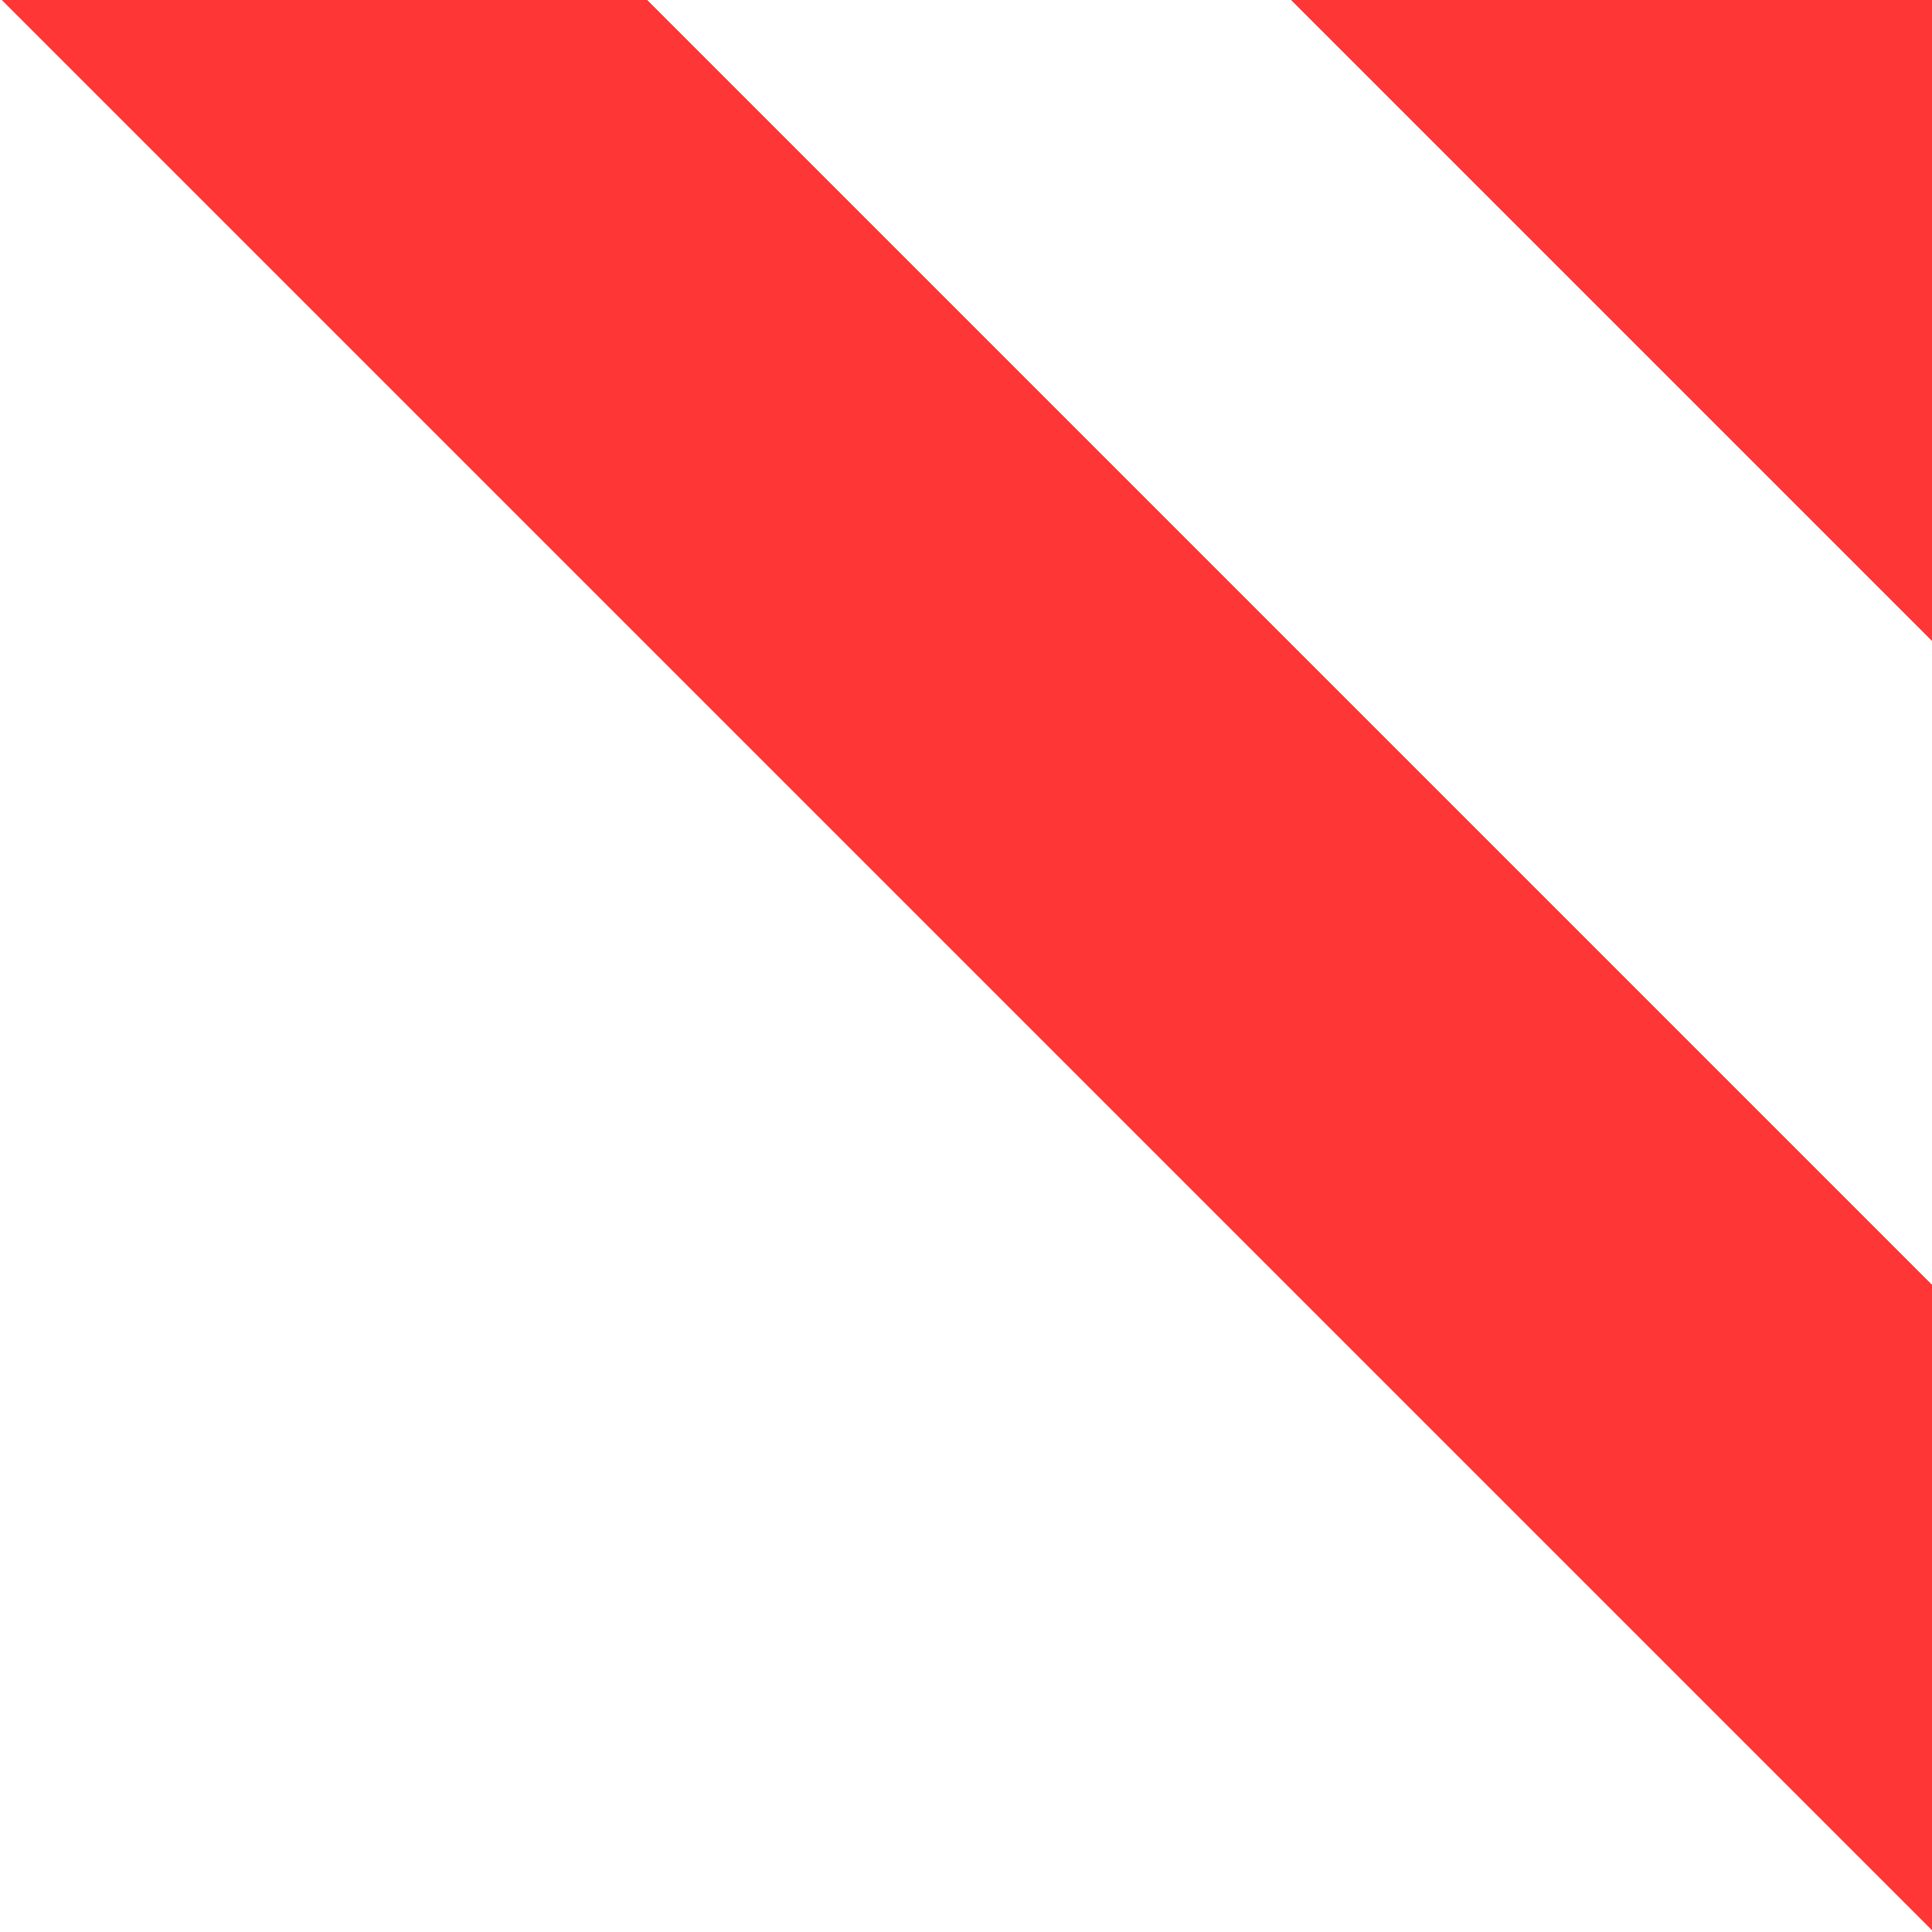<svg width="236" height="236" viewBox="0 0 236 236" fill="none" xmlns="http://www.w3.org/2000/svg">
<path d="M157.5 78.5H78.75L157.5 157.25V78.5ZM236.25 -0.25H157.5L236.25 78.5V-0.25ZM78.75 78.5H157.5L78.75 -0.25V78.5ZM157.5 157.25H236.25L157.5 78.5V157.25Z" fill="#FF3636"/>
<path d="M157.5 78.5H78.75L157.5 157.25V78.5ZM236.25 -0.25H157.5L236.25 78.5V-0.25ZM78.75 78.5H157.5L78.75 -0.25V78.5ZM157.5 157.25H236.25L157.5 78.5V157.25Z" fill="#FF3636"/>
<path d="M157.5 78.5H78.75L157.5 157.25V78.5ZM236.25 -0.25H157.5L236.25 78.5V-0.25ZM78.75 78.5H157.5L78.75 -0.25V78.5ZM157.5 157.25H236.25L157.5 78.5V157.25Z" fill="#FF3636"/>
<path d="M157.5 78.5H78.75L157.5 157.25V78.5ZM236.25 -0.25H157.5L236.25 78.5V-0.25ZM78.75 78.5H157.5L78.75 -0.25V78.5ZM157.5 157.25H236.25L157.5 78.5V157.25Z" fill="#FF3636"/>
<path d="M236.25 157.25H157.5L236.25 236V157.25ZM157.5 157.25H236.25L157.5 78.5V157.25ZM236.25 157.25H315L236.25 78.5V157.25ZM236.25 236H315L236.25 157.25V236Z" fill="#FF3636"/>
<path d="M236.25 157.25H157.5L236.25 236V157.25ZM157.5 157.25H236.25L157.5 78.5V157.25ZM236.25 157.25H315L236.25 78.5V157.25ZM236.25 236H315L236.25 157.25V236Z" fill="#FF3636"/>
<path d="M236.25 157.25H157.5L236.25 236V157.25ZM157.5 157.25H236.25L157.5 78.5V157.25ZM236.25 157.25H315L236.25 78.5V157.25ZM236.25 236H315L236.25 157.25V236Z" fill="#FF3636"/>
<path d="M236.25 157.25H157.5L236.25 236V157.25ZM157.5 157.25H236.25L157.5 78.5V157.25ZM236.25 157.25H315L236.25 78.5V157.25ZM236.25 236H315L236.25 157.25V236Z" fill="#FF3636"/>
<path d="M78.75 -0.25H0L78.75 78.5V-0.25ZM0 -0.25H78.75L0 -79V-0.25ZM78.75 -0.25H157.5L78.75 -79V-0.25ZM78.75 78.5H157.5L78.75 -0.25V78.5Z" fill="#FF3636"/>
<path d="M78.75 -0.25H0L78.75 78.5V-0.25ZM0 -0.25H78.75L0 -79V-0.25ZM78.75 -0.25H157.5L78.75 -79V-0.25ZM78.75 78.5H157.5L78.75 -0.25V78.5Z" fill="#FF3636"/>
<path d="M78.75 -0.25H0L78.75 78.5V-0.25ZM0 -0.25H78.75L0 -79V-0.25ZM78.75 -0.25H157.5L78.75 -79V-0.25ZM78.75 78.5H157.5L78.75 -0.25V78.5Z" fill="#FF3636"/>
<path d="M78.75 -0.25H0L78.75 78.5V-0.25ZM0 -0.25H78.75L0 -79V-0.25ZM78.75 -0.25H157.5L78.75 -79V-0.25ZM78.75 78.5H157.5L78.75 -0.25V78.5Z" fill="#FF3636"/>
</svg>
